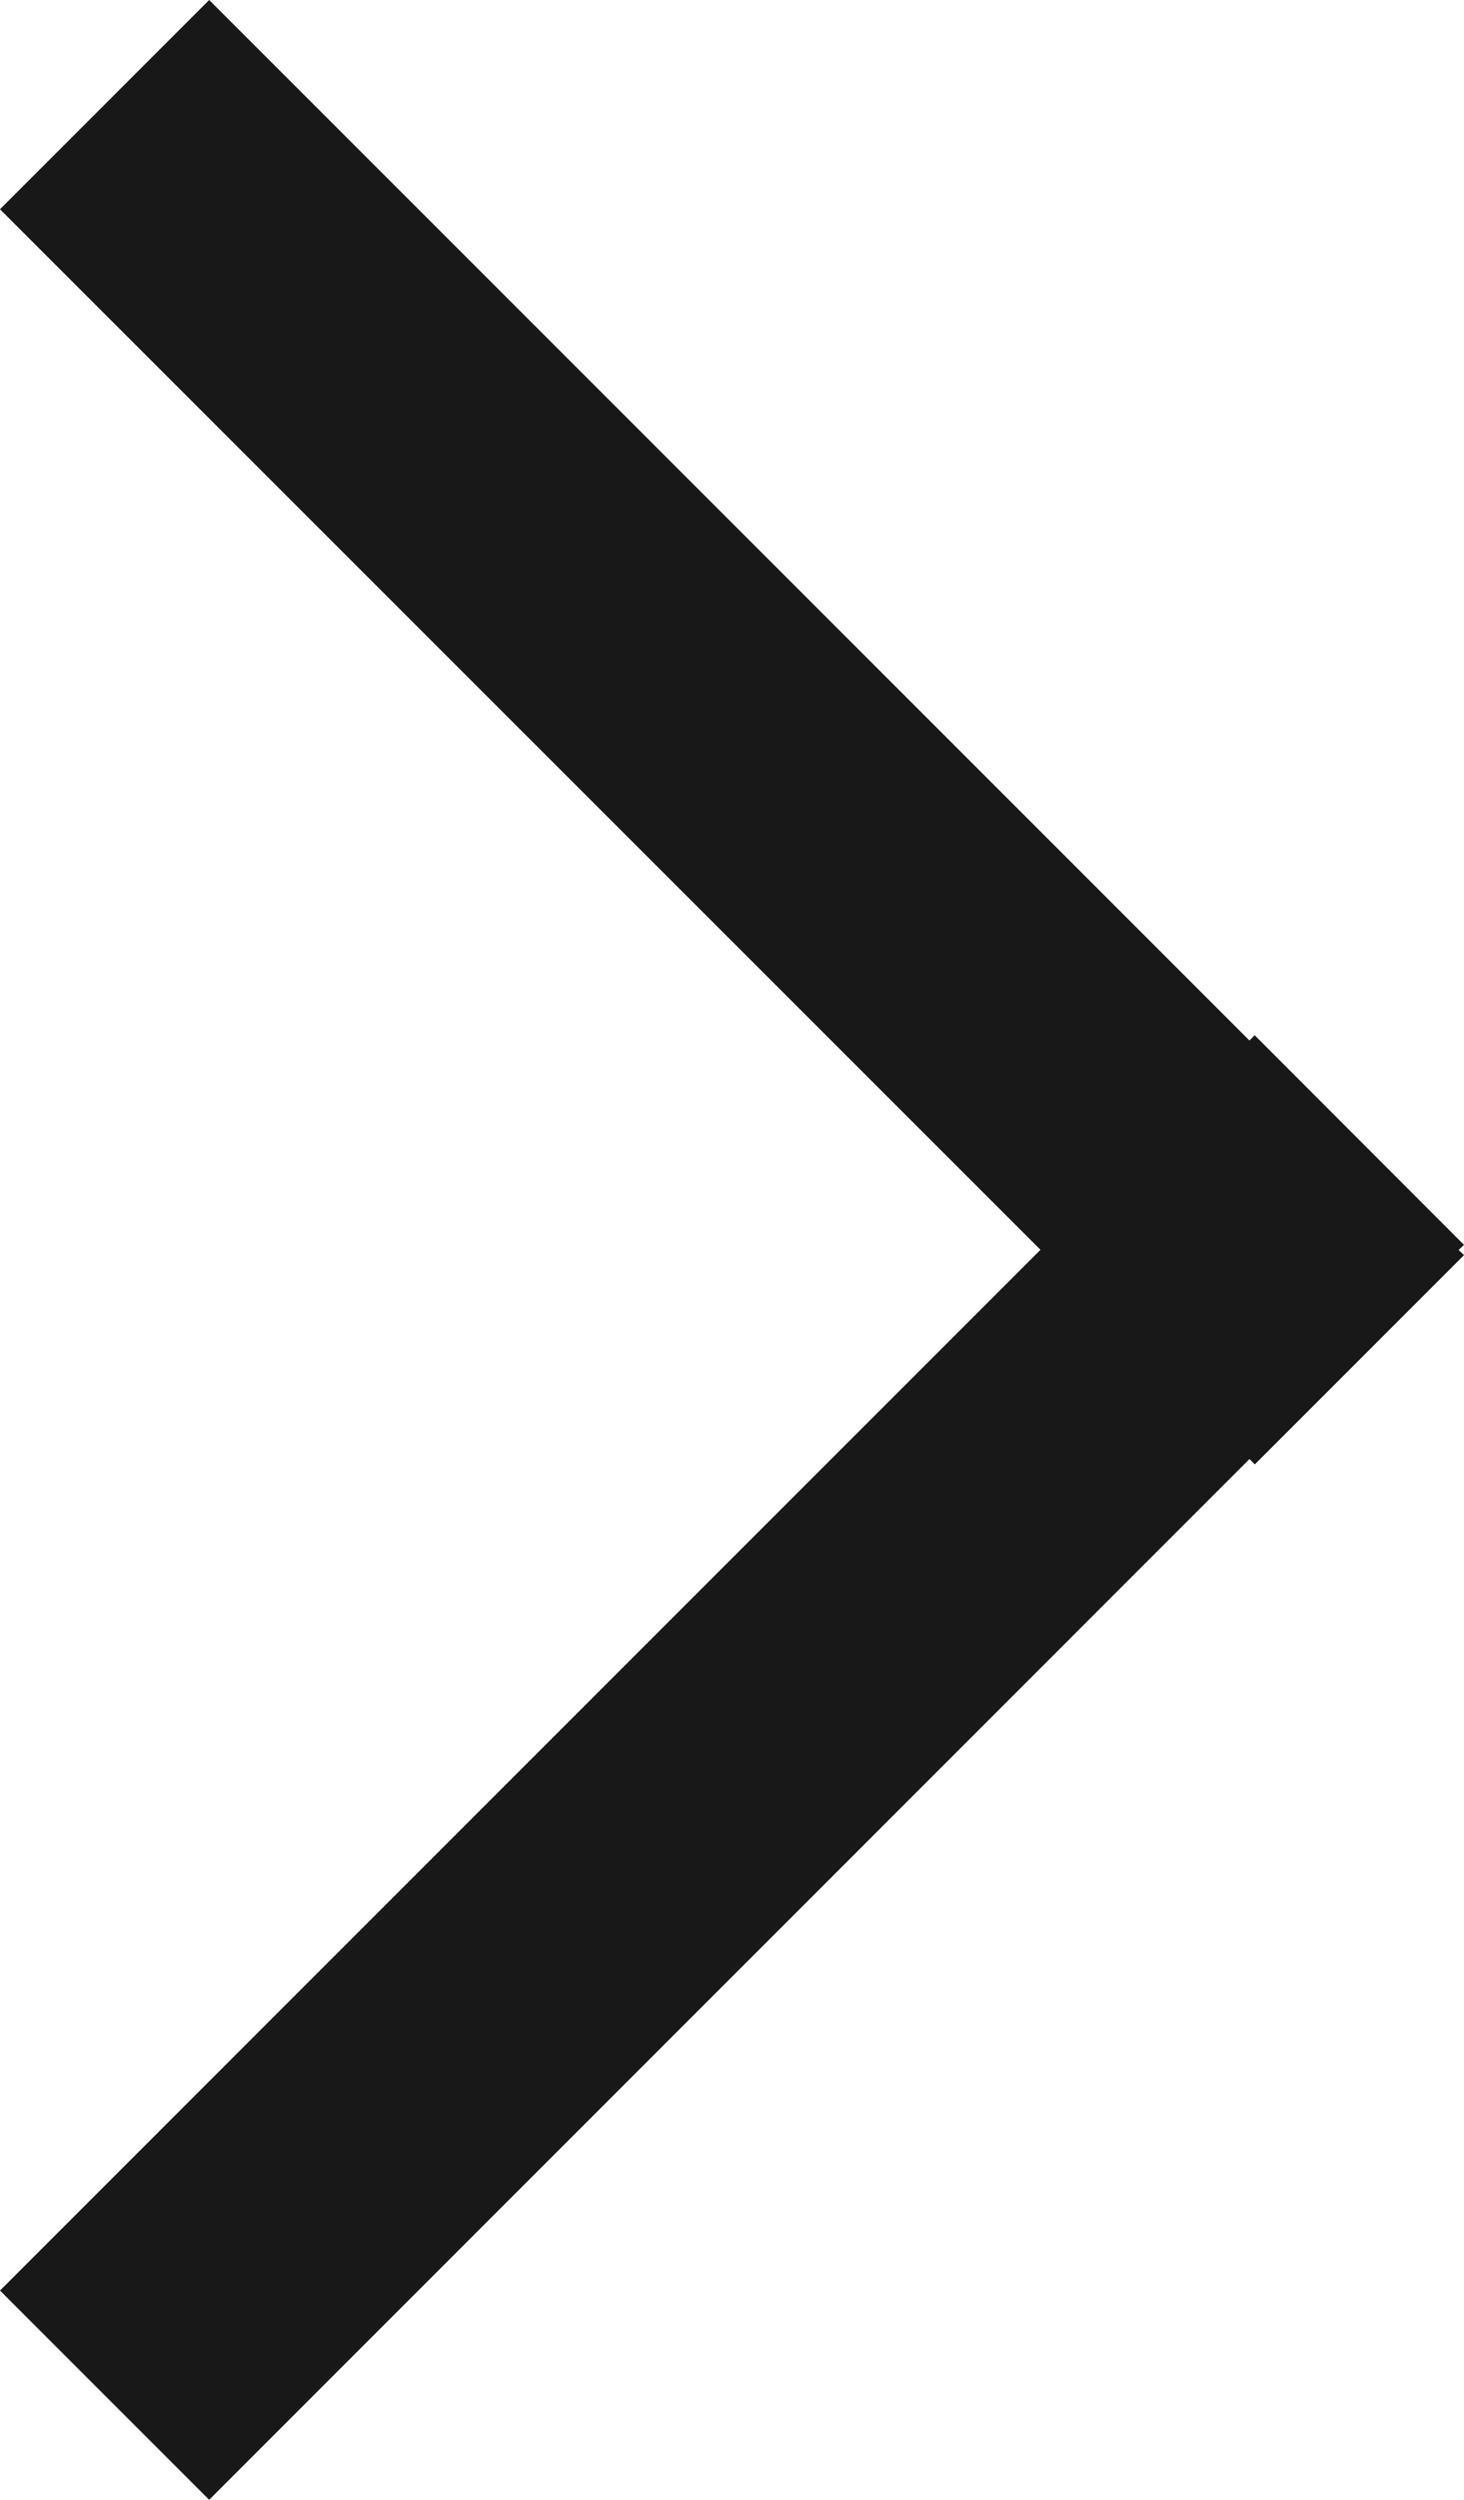 <svg xmlns="http://www.w3.org/2000/svg" width="7.411" height="12.651" viewBox="0 0 7.411 12.651">
  <path id="合体_8" data-name="合体 8" d="M0,11.592,5.267,6.325,0,1.059,1.059,0,6.325,5.266l.026-.027L7.411,6.3l-.027.026.027.026L6.352,7.411l-.027-.027L1.059,12.651Z" fill="#181818"/>
</svg>
